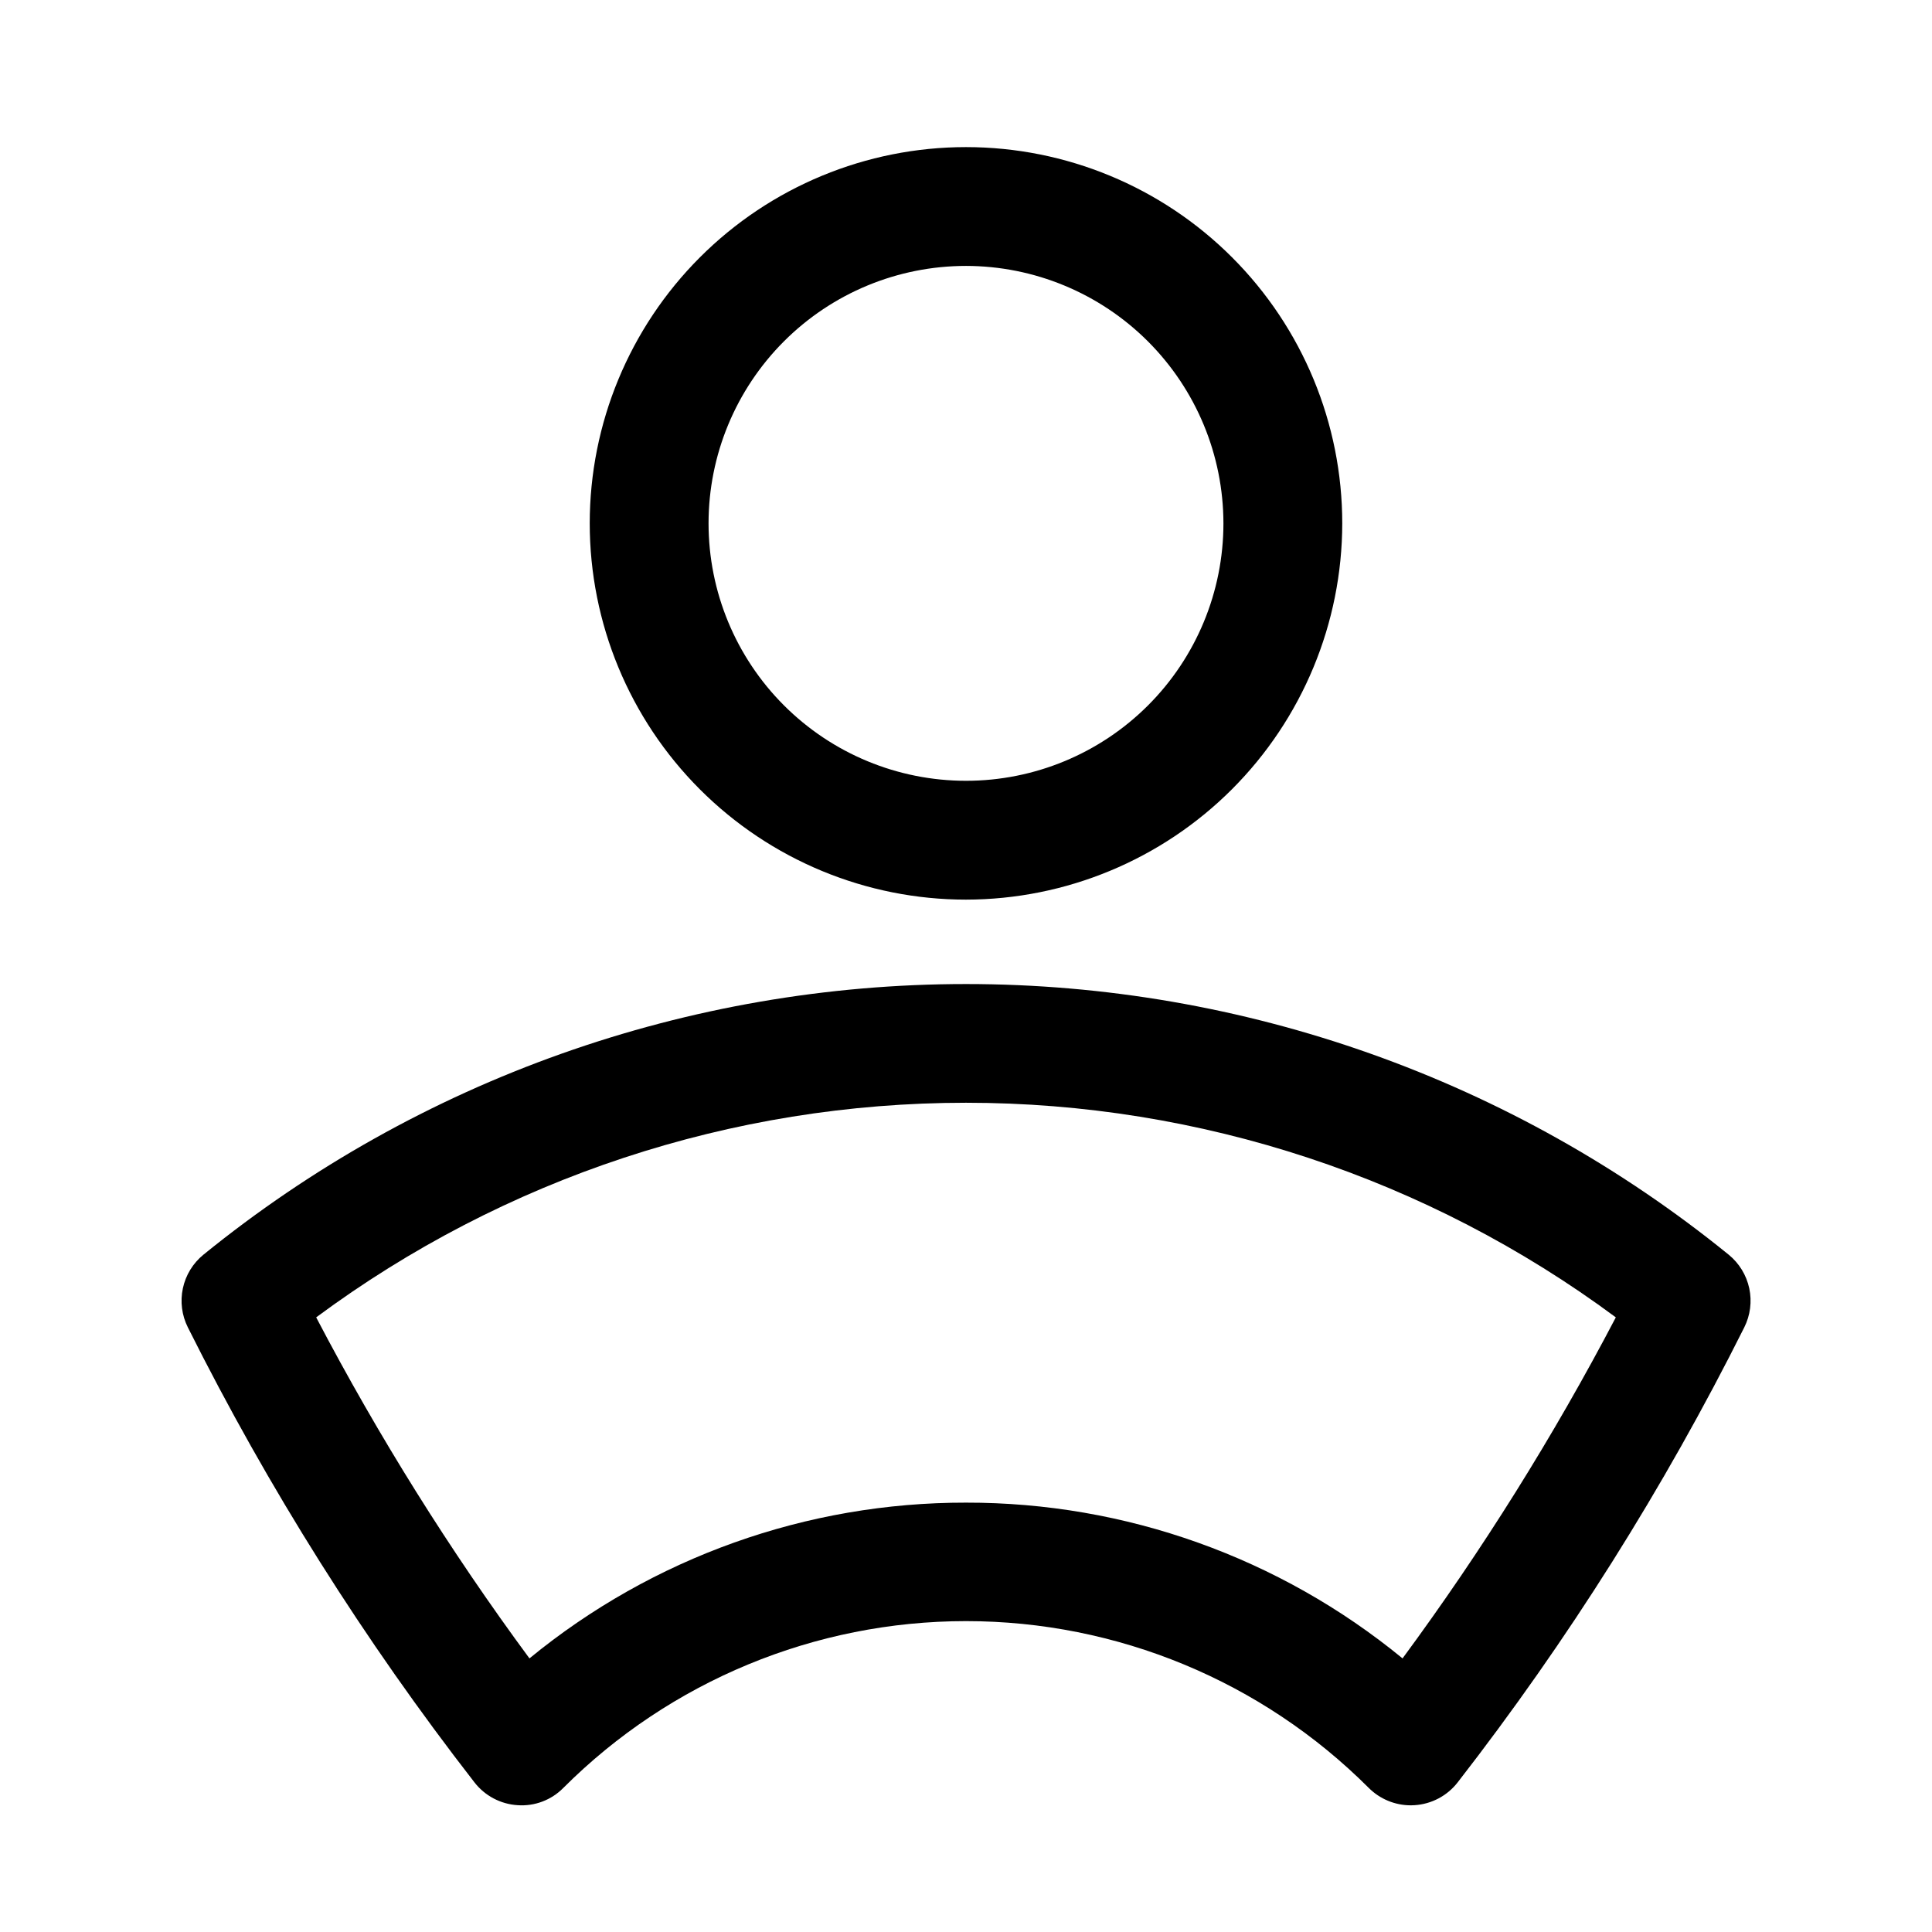 <?xml version="1.0" encoding="UTF-8"?>
<!-- The Best Svg Icon site in the world: iconSvg.co, Visit us! https://iconsvg.co -->
<svg fill="#000000" width="800px" height="800px" version="1.1" viewBox="144 144 512 512" xmlns="http://www.w3.org/2000/svg">
 <g>
  <path d="m400 382.41c-26.445 0-51.809-10.508-70.508-29.207-18.699-18.699-29.207-44.062-29.207-70.508 0-26.445 10.508-51.805 29.207-70.504 18.699-18.703 44.062-29.207 70.508-29.207s51.805 10.504 70.504 29.207c18.703 18.699 29.207 44.059 29.207 70.504-0.031 26.438-10.547 51.781-29.238 70.477-18.691 18.691-44.039 29.207-70.473 29.238zm0-167.94c-18.094 0-35.449 7.188-48.242 19.984-12.797 12.793-19.984 30.145-19.984 48.238 0 18.098 7.188 35.449 19.984 48.242 12.793 12.797 30.148 19.984 48.242 19.984s35.445-7.188 48.242-19.984c12.793-12.793 19.98-30.145 19.98-48.242-0.02-18.086-7.215-35.426-20.004-48.219-12.793-12.789-30.133-19.984-48.219-20.004z"/>
  <path d="m517.86 622.43c-4.176-0.004-8.176-1.664-11.129-4.617-28.305-28.301-66.695-44.199-106.72-44.199s-78.414 15.898-106.72 44.199c-3.172 3.223-7.594 4.898-12.105 4.582-4.508-0.277-8.68-2.481-11.449-6.047-29.211-37.605-54.652-77.992-75.953-120.58-1.605-3.195-2.07-6.848-1.324-10.344 0.746-3.5 2.664-6.641 5.434-8.906 57.141-46.406 128.51-71.738 202.12-71.738 73.609 0 144.98 25.332 202.12 71.738 2.773 2.266 4.688 5.406 5.438 8.906 0.746 3.496 0.277 7.148-1.324 10.344-21.305 42.59-46.742 82.977-75.953 120.58-2.769 3.566-6.941 5.769-11.449 6.047-0.332 0.027-0.648 0.035-0.977 0.035zm-117.86-80.215c42.18-0.066 83.074 14.523 115.69 41.277 21.117-28.641 40.012-58.855 56.52-90.375-49.82-36.934-110.2-56.875-172.21-56.875-62.02 0-122.39 19.941-172.21 56.875 16.504 31.52 35.398 61.734 56.52 90.375 32.613-26.754 73.508-41.344 115.69-41.277z"/>
 </g>
</svg>